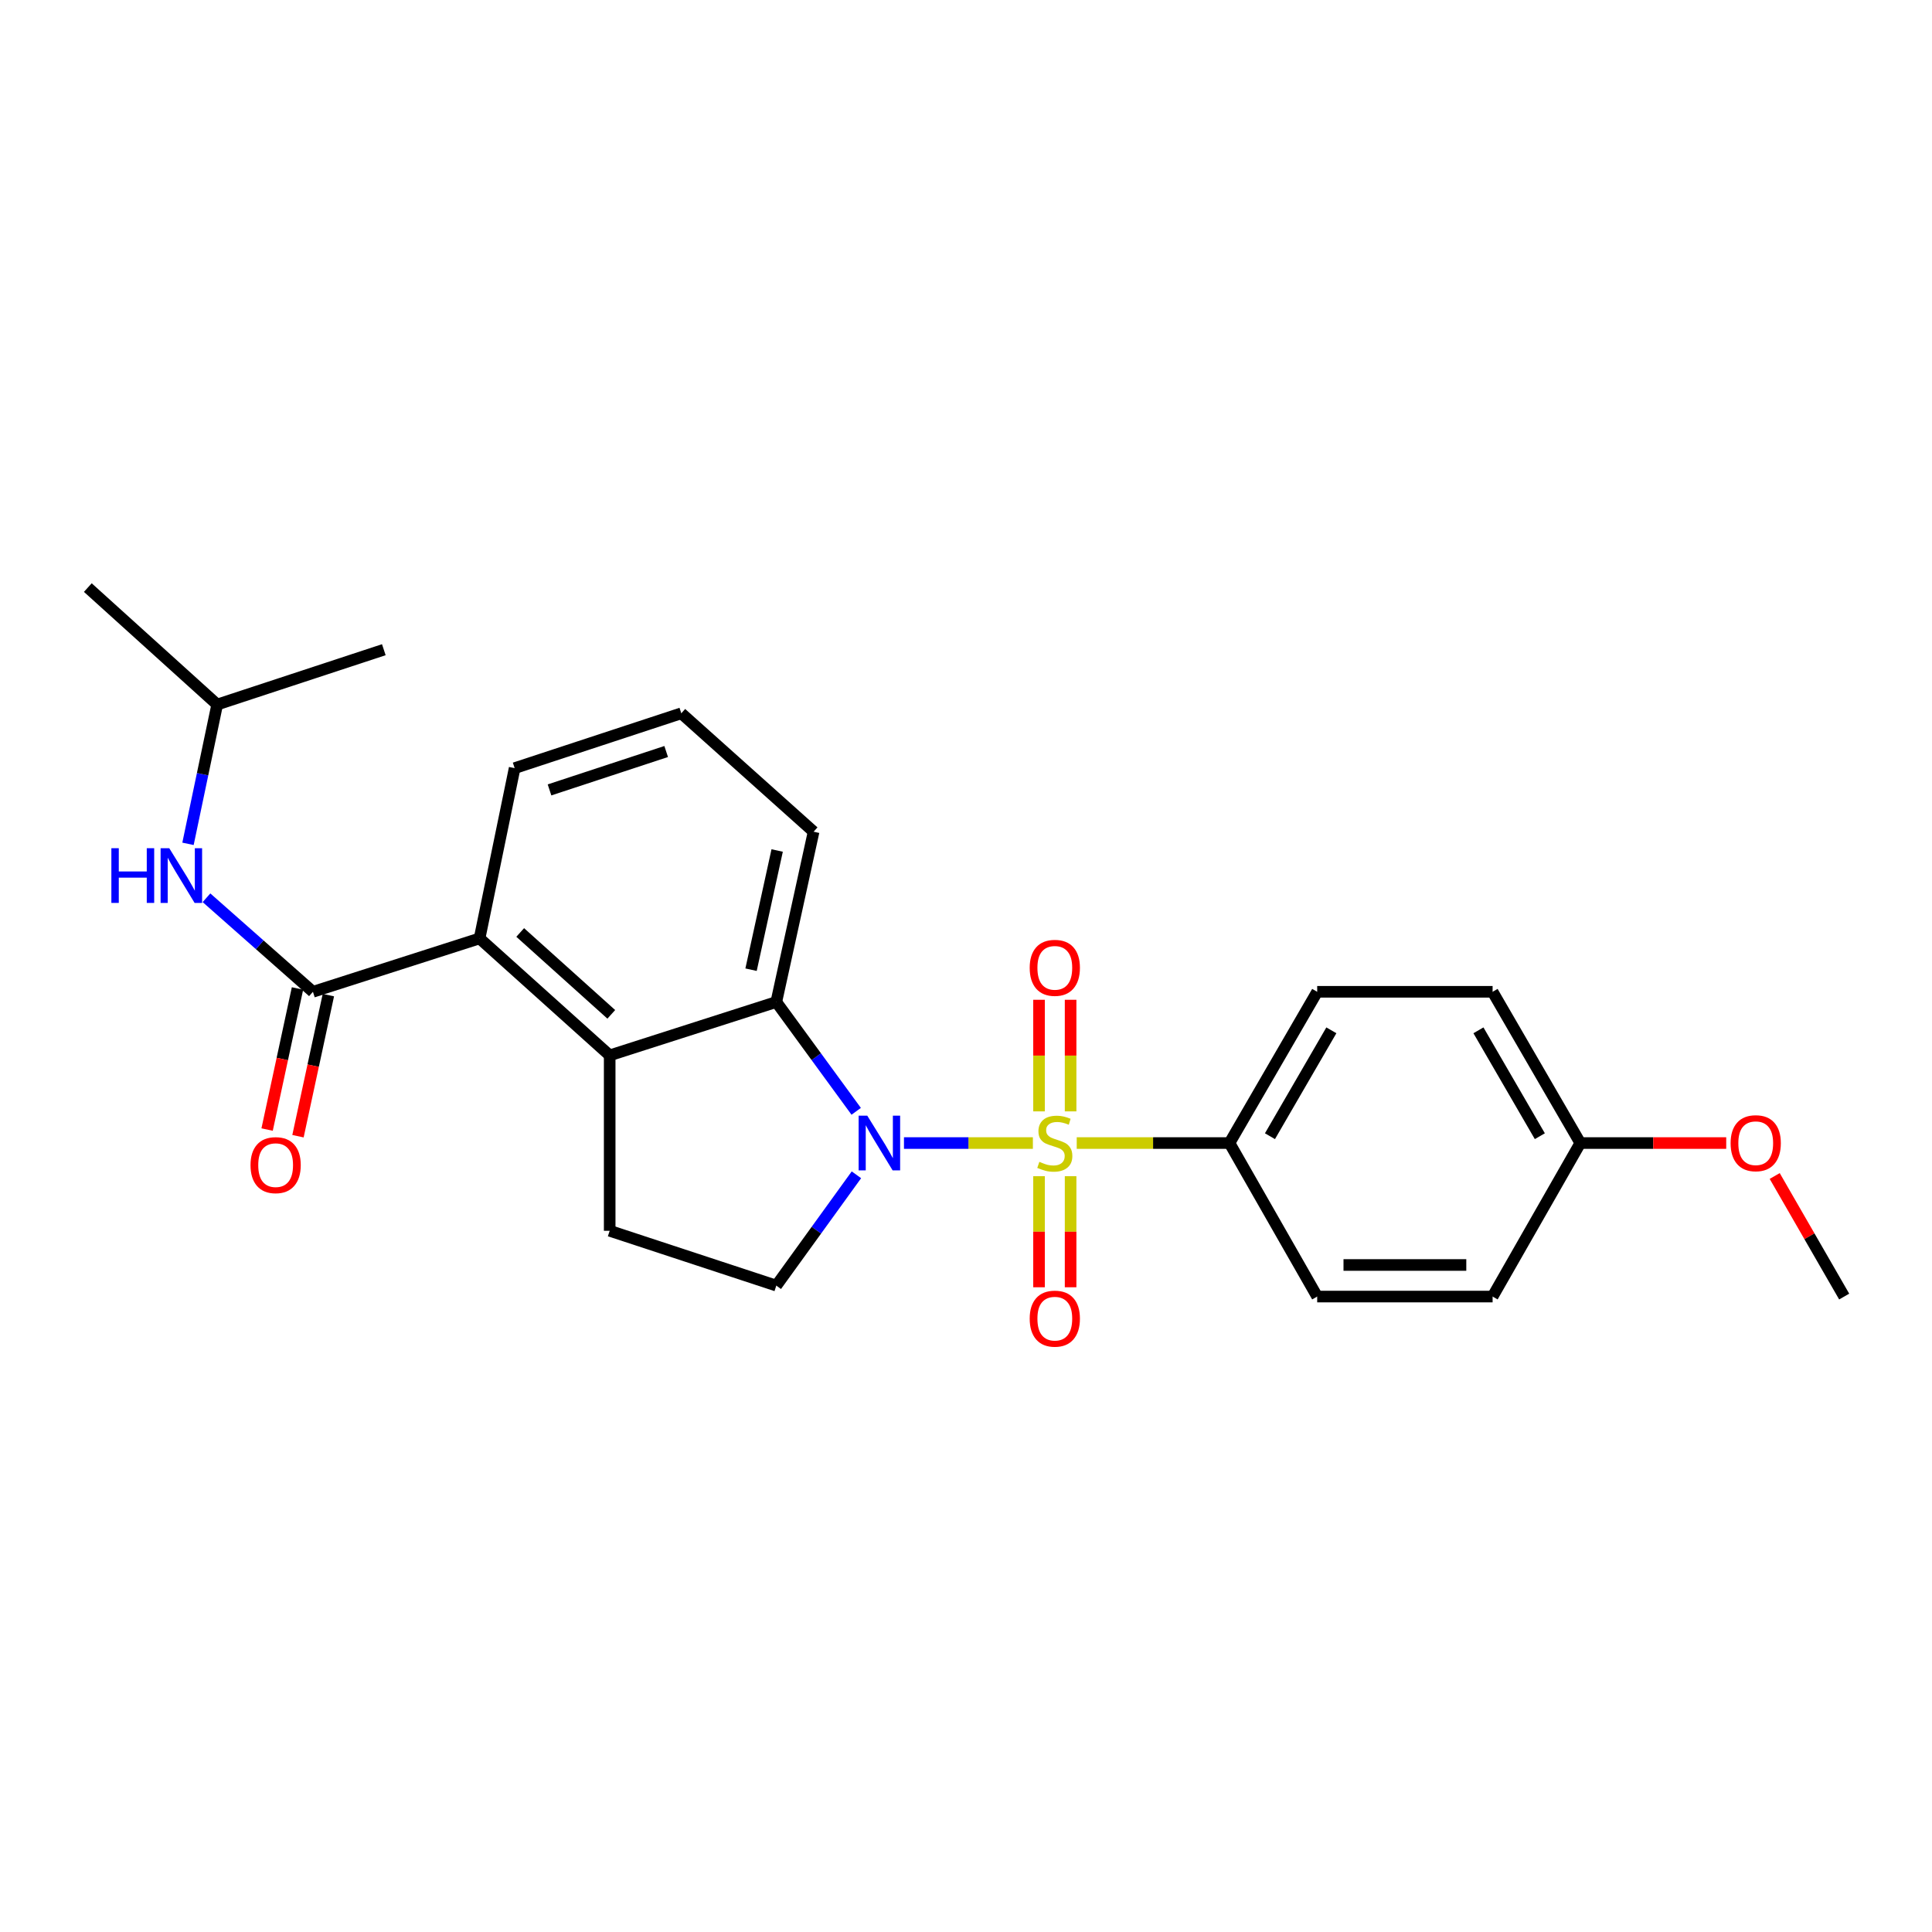 <?xml version='1.0' encoding='iso-8859-1'?>
<svg version='1.1' baseProfile='full'
              xmlns='http://www.w3.org/2000/svg'
                      xmlns:rdkit='http://www.rdkit.org/xml'
                      xmlns:xlink='http://www.w3.org/1999/xlink'
                  xml:space='preserve'
width='1000px' height='1000px' viewBox='0 0 1000 1000'>
<!-- END OF HEADER -->
<rect style='opacity:1.0;fill:#FFFFFF;stroke:none' width='1000' height='1000' x='0' y='0'> </rect>
<path class='bond-0' d='M 534.618,591.639 L 501.256,591.639' style='fill:none;fill-rule:evenodd;stroke:#CCCC00;stroke-width:6px;stroke-linecap:butt;stroke-linejoin:miter;stroke-opacity:1' />
<path class='bond-0' d='M 501.256,591.639 L 467.893,591.639' style='fill:none;fill-rule:evenodd;stroke:#0000FF;stroke-width:6px;stroke-linecap:butt;stroke-linejoin:miter;stroke-opacity:1' />
<path class='bond-6' d='M 557.309,591.639 L 596.844,591.639' style='fill:none;fill-rule:evenodd;stroke:#CCCC00;stroke-width:6px;stroke-linecap:butt;stroke-linejoin:miter;stroke-opacity:1' />
<path class='bond-6' d='M 596.844,591.639 L 636.38,591.639' style='fill:none;fill-rule:evenodd;stroke:#000000;stroke-width:6px;stroke-linecap:butt;stroke-linejoin:miter;stroke-opacity:1' />
<path class='bond-9' d='M 554.142,575.25 L 554.142,546.367' style='fill:none;fill-rule:evenodd;stroke:#CCCC00;stroke-width:6px;stroke-linecap:butt;stroke-linejoin:miter;stroke-opacity:1' />
<path class='bond-9' d='M 554.142,546.367 L 554.142,517.484' style='fill:none;fill-rule:evenodd;stroke:#FF0000;stroke-width:6px;stroke-linecap:butt;stroke-linejoin:miter;stroke-opacity:1' />
<path class='bond-9' d='M 537.796,575.25 L 537.796,546.367' style='fill:none;fill-rule:evenodd;stroke:#CCCC00;stroke-width:6px;stroke-linecap:butt;stroke-linejoin:miter;stroke-opacity:1' />
<path class='bond-9' d='M 537.796,546.367 L 537.796,517.484' style='fill:none;fill-rule:evenodd;stroke:#FF0000;stroke-width:6px;stroke-linecap:butt;stroke-linejoin:miter;stroke-opacity:1' />
<path class='bond-10' d='M 537.796,608.79 L 537.796,637.539' style='fill:none;fill-rule:evenodd;stroke:#CCCC00;stroke-width:6px;stroke-linecap:butt;stroke-linejoin:miter;stroke-opacity:1' />
<path class='bond-10' d='M 537.796,637.539 L 537.796,666.289' style='fill:none;fill-rule:evenodd;stroke:#FF0000;stroke-width:6px;stroke-linecap:butt;stroke-linejoin:miter;stroke-opacity:1' />
<path class='bond-10' d='M 554.142,608.79 L 554.142,637.539' style='fill:none;fill-rule:evenodd;stroke:#CCCC00;stroke-width:6px;stroke-linecap:butt;stroke-linejoin:miter;stroke-opacity:1' />
<path class='bond-10' d='M 554.142,637.539 L 554.142,666.289' style='fill:none;fill-rule:evenodd;stroke:#FF0000;stroke-width:6px;stroke-linecap:butt;stroke-linejoin:miter;stroke-opacity:1' />
<path class='bond-1' d='M 443.168,575.219 L 422.491,546.923' style='fill:none;fill-rule:evenodd;stroke:#0000FF;stroke-width:6px;stroke-linecap:butt;stroke-linejoin:miter;stroke-opacity:1' />
<path class='bond-1' d='M 422.491,546.923 L 401.815,518.627' style='fill:none;fill-rule:evenodd;stroke:#000000;stroke-width:6px;stroke-linecap:butt;stroke-linejoin:miter;stroke-opacity:1' />
<path class='bond-5' d='M 443.283,608.076 L 422.549,636.754' style='fill:none;fill-rule:evenodd;stroke:#0000FF;stroke-width:6px;stroke-linecap:butt;stroke-linejoin:miter;stroke-opacity:1' />
<path class='bond-5' d='M 422.549,636.754 L 401.815,665.432' style='fill:none;fill-rule:evenodd;stroke:#000000;stroke-width:6px;stroke-linecap:butt;stroke-linejoin:miter;stroke-opacity:1' />
<path class='bond-2' d='M 401.815,518.627 L 315.572,546.261' style='fill:none;fill-rule:evenodd;stroke:#000000;stroke-width:6px;stroke-linecap:butt;stroke-linejoin:miter;stroke-opacity:1' />
<path class='bond-15' d='M 401.815,518.627 L 421.122,430.495' style='fill:none;fill-rule:evenodd;stroke:#000000;stroke-width:6px;stroke-linecap:butt;stroke-linejoin:miter;stroke-opacity:1' />
<path class='bond-15' d='M 388.744,501.91 L 402.258,440.217' style='fill:none;fill-rule:evenodd;stroke:#000000;stroke-width:6px;stroke-linecap:butt;stroke-linejoin:miter;stroke-opacity:1' />
<path class='bond-4' d='M 315.572,546.261 L 248.226,485.717' style='fill:none;fill-rule:evenodd;stroke:#000000;stroke-width:6px;stroke-linecap:butt;stroke-linejoin:miter;stroke-opacity:1' />
<path class='bond-4' d='M 316.398,525.024 L 269.256,482.643' style='fill:none;fill-rule:evenodd;stroke:#000000;stroke-width:6px;stroke-linecap:butt;stroke-linejoin:miter;stroke-opacity:1' />
<path class='bond-26' d='M 315.572,546.261 L 315.572,637.054' style='fill:none;fill-rule:evenodd;stroke:#000000;stroke-width:6px;stroke-linecap:butt;stroke-linejoin:miter;stroke-opacity:1' />
<path class='bond-3' d='M 161.974,513.351 L 248.226,485.717' style='fill:none;fill-rule:evenodd;stroke:#000000;stroke-width:6px;stroke-linecap:butt;stroke-linejoin:miter;stroke-opacity:1' />
<path class='bond-7' d='M 161.974,513.351 L 134.426,489.017' style='fill:none;fill-rule:evenodd;stroke:#000000;stroke-width:6px;stroke-linecap:butt;stroke-linejoin:miter;stroke-opacity:1' />
<path class='bond-7' d='M 134.426,489.017 L 106.878,464.683' style='fill:none;fill-rule:evenodd;stroke:#0000FF;stroke-width:6px;stroke-linecap:butt;stroke-linejoin:miter;stroke-opacity:1' />
<path class='bond-11' d='M 153.984,511.63 L 146.12,548.144' style='fill:none;fill-rule:evenodd;stroke:#000000;stroke-width:6px;stroke-linecap:butt;stroke-linejoin:miter;stroke-opacity:1' />
<path class='bond-11' d='M 146.12,548.144 L 138.256,584.657' style='fill:none;fill-rule:evenodd;stroke:#FF0000;stroke-width:6px;stroke-linecap:butt;stroke-linejoin:miter;stroke-opacity:1' />
<path class='bond-11' d='M 169.964,515.072 L 162.1,551.585' style='fill:none;fill-rule:evenodd;stroke:#000000;stroke-width:6px;stroke-linecap:butt;stroke-linejoin:miter;stroke-opacity:1' />
<path class='bond-11' d='M 162.1,551.585 L 154.235,588.099' style='fill:none;fill-rule:evenodd;stroke:#FF0000;stroke-width:6px;stroke-linecap:butt;stroke-linejoin:miter;stroke-opacity:1' />
<path class='bond-27' d='M 248.226,485.717 L 266.38,397.585' style='fill:none;fill-rule:evenodd;stroke:#000000;stroke-width:6px;stroke-linecap:butt;stroke-linejoin:miter;stroke-opacity:1' />
<path class='bond-8' d='M 401.815,665.432 L 315.572,637.054' style='fill:none;fill-rule:evenodd;stroke:#000000;stroke-width:6px;stroke-linecap:butt;stroke-linejoin:miter;stroke-opacity:1' />
<path class='bond-12' d='M 636.38,591.639 L 681.776,513.351' style='fill:none;fill-rule:evenodd;stroke:#000000;stroke-width:6px;stroke-linecap:butt;stroke-linejoin:miter;stroke-opacity:1' />
<path class='bond-12' d='M 657.33,588.096 L 689.108,533.294' style='fill:none;fill-rule:evenodd;stroke:#000000;stroke-width:6px;stroke-linecap:butt;stroke-linejoin:miter;stroke-opacity:1' />
<path class='bond-13' d='M 636.38,591.639 L 681.776,671.099' style='fill:none;fill-rule:evenodd;stroke:#000000;stroke-width:6px;stroke-linecap:butt;stroke-linejoin:miter;stroke-opacity:1' />
<path class='bond-19' d='M 97.308,436.768 L 104.863,400.717' style='fill:none;fill-rule:evenodd;stroke:#0000FF;stroke-width:6px;stroke-linecap:butt;stroke-linejoin:miter;stroke-opacity:1' />
<path class='bond-19' d='M 104.863,400.717 L 112.419,364.666' style='fill:none;fill-rule:evenodd;stroke:#000000;stroke-width:6px;stroke-linecap:butt;stroke-linejoin:miter;stroke-opacity:1' />
<path class='bond-17' d='M 681.776,513.351 L 772.569,513.351' style='fill:none;fill-rule:evenodd;stroke:#000000;stroke-width:6px;stroke-linecap:butt;stroke-linejoin:miter;stroke-opacity:1' />
<path class='bond-16' d='M 681.776,671.099 L 772.569,671.099' style='fill:none;fill-rule:evenodd;stroke:#000000;stroke-width:6px;stroke-linecap:butt;stroke-linejoin:miter;stroke-opacity:1' />
<path class='bond-16' d='M 695.395,654.753 L 758.95,654.753' style='fill:none;fill-rule:evenodd;stroke:#000000;stroke-width:6px;stroke-linecap:butt;stroke-linejoin:miter;stroke-opacity:1' />
<path class='bond-14' d='M 817.966,591.639 L 772.569,671.099' style='fill:none;fill-rule:evenodd;stroke:#000000;stroke-width:6px;stroke-linecap:butt;stroke-linejoin:miter;stroke-opacity:1' />
<path class='bond-20' d='M 817.966,591.639 L 855.727,591.639' style='fill:none;fill-rule:evenodd;stroke:#000000;stroke-width:6px;stroke-linecap:butt;stroke-linejoin:miter;stroke-opacity:1' />
<path class='bond-20' d='M 855.727,591.639 L 893.489,591.639' style='fill:none;fill-rule:evenodd;stroke:#FF0000;stroke-width:6px;stroke-linecap:butt;stroke-linejoin:miter;stroke-opacity:1' />
<path class='bond-25' d='M 817.966,591.639 L 772.569,513.351' style='fill:none;fill-rule:evenodd;stroke:#000000;stroke-width:6px;stroke-linecap:butt;stroke-linejoin:miter;stroke-opacity:1' />
<path class='bond-25' d='M 797.016,588.096 L 765.238,533.294' style='fill:none;fill-rule:evenodd;stroke:#000000;stroke-width:6px;stroke-linecap:butt;stroke-linejoin:miter;stroke-opacity:1' />
<path class='bond-21' d='M 421.122,430.495 L 352.641,369.198' style='fill:none;fill-rule:evenodd;stroke:#000000;stroke-width:6px;stroke-linecap:butt;stroke-linejoin:miter;stroke-opacity:1' />
<path class='bond-18' d='M 266.38,397.585 L 352.641,369.198' style='fill:none;fill-rule:evenodd;stroke:#000000;stroke-width:6px;stroke-linecap:butt;stroke-linejoin:miter;stroke-opacity:1' />
<path class='bond-18' d='M 284.428,408.854 L 344.811,388.983' style='fill:none;fill-rule:evenodd;stroke:#000000;stroke-width:6px;stroke-linecap:butt;stroke-linejoin:miter;stroke-opacity:1' />
<path class='bond-23' d='M 112.419,364.666 L 45.455,304.132' style='fill:none;fill-rule:evenodd;stroke:#000000;stroke-width:6px;stroke-linecap:butt;stroke-linejoin:miter;stroke-opacity:1' />
<path class='bond-24' d='M 112.419,364.666 L 198.662,336.288' style='fill:none;fill-rule:evenodd;stroke:#000000;stroke-width:6px;stroke-linecap:butt;stroke-linejoin:miter;stroke-opacity:1' />
<path class='bond-22' d='M 918.585,608.692 L 936.565,639.895' style='fill:none;fill-rule:evenodd;stroke:#FF0000;stroke-width:6px;stroke-linecap:butt;stroke-linejoin:miter;stroke-opacity:1' />
<path class='bond-22' d='M 936.565,639.895 L 954.545,671.099' style='fill:none;fill-rule:evenodd;stroke:#000000;stroke-width:6px;stroke-linecap:butt;stroke-linejoin:miter;stroke-opacity:1' />
<path  class='atom-0' d='M 537.969 601.359
Q 538.289 601.479, 539.609 602.039
Q 540.929 602.599, 542.369 602.959
Q 543.849 603.279, 545.289 603.279
Q 547.969 603.279, 549.529 601.999
Q 551.089 600.679, 551.089 598.399
Q 551.089 596.839, 550.289 595.879
Q 549.529 594.919, 548.329 594.399
Q 547.129 593.879, 545.129 593.279
Q 542.609 592.519, 541.089 591.799
Q 539.609 591.079, 538.529 589.559
Q 537.489 588.039, 537.489 585.479
Q 537.489 581.919, 539.889 579.719
Q 542.329 577.519, 547.129 577.519
Q 550.409 577.519, 554.129 579.079
L 553.209 582.159
Q 549.809 580.759, 547.249 580.759
Q 544.489 580.759, 542.969 581.919
Q 541.449 583.039, 541.489 584.999
Q 541.489 586.519, 542.249 587.439
Q 543.049 588.359, 544.169 588.879
Q 545.329 589.399, 547.249 589.999
Q 549.809 590.799, 551.329 591.599
Q 552.849 592.399, 553.929 594.039
Q 555.049 595.639, 555.049 598.399
Q 555.049 602.319, 552.409 604.439
Q 549.809 606.519, 545.449 606.519
Q 542.929 606.519, 541.009 605.959
Q 539.129 605.439, 536.889 604.519
L 537.969 601.359
' fill='#CCCC00'/>
<path  class='atom-1' d='M 448.907 577.479
L 458.187 592.479
Q 459.107 593.959, 460.587 596.639
Q 462.067 599.319, 462.147 599.479
L 462.147 577.479
L 465.907 577.479
L 465.907 605.799
L 462.027 605.799
L 452.067 589.399
Q 450.907 587.479, 449.667 585.279
Q 448.467 583.079, 448.107 582.399
L 448.107 605.799
L 444.427 605.799
L 444.427 577.479
L 448.907 577.479
' fill='#0000FF'/>
<path  class='atom-8' d='M 57.646 439.029
L 61.486 439.029
L 61.486 451.069
L 75.966 451.069
L 75.966 439.029
L 79.806 439.029
L 79.806 467.349
L 75.966 467.349
L 75.966 454.269
L 61.486 454.269
L 61.486 467.349
L 57.646 467.349
L 57.646 439.029
' fill='#0000FF'/>
<path  class='atom-8' d='M 87.606 439.029
L 96.886 454.029
Q 97.806 455.509, 99.286 458.189
Q 100.766 460.869, 100.846 461.029
L 100.846 439.029
L 104.606 439.029
L 104.606 467.349
L 100.726 467.349
L 90.766 450.949
Q 89.606 449.029, 88.366 446.829
Q 87.166 444.629, 86.806 443.949
L 86.806 467.349
L 83.126 467.349
L 83.126 439.029
L 87.606 439.029
' fill='#0000FF'/>
<path  class='atom-10' d='M 532.969 500.945
Q 532.969 494.145, 536.329 490.345
Q 539.689 486.545, 545.969 486.545
Q 552.249 486.545, 555.609 490.345
Q 558.969 494.145, 558.969 500.945
Q 558.969 507.825, 555.569 511.745
Q 552.169 515.625, 545.969 515.625
Q 539.729 515.625, 536.329 511.745
Q 532.969 507.865, 532.969 500.945
M 545.969 512.425
Q 550.289 512.425, 552.609 509.545
Q 554.969 506.625, 554.969 500.945
Q 554.969 495.385, 552.609 492.585
Q 550.289 489.745, 545.969 489.745
Q 541.649 489.745, 539.289 492.545
Q 536.969 495.345, 536.969 500.945
Q 536.969 506.665, 539.289 509.545
Q 541.649 512.425, 545.969 512.425
' fill='#FF0000'/>
<path  class='atom-11' d='M 532.969 682.53
Q 532.969 675.73, 536.329 671.93
Q 539.689 668.13, 545.969 668.13
Q 552.249 668.13, 555.609 671.93
Q 558.969 675.73, 558.969 682.53
Q 558.969 689.41, 555.569 693.33
Q 552.169 697.21, 545.969 697.21
Q 539.729 697.21, 536.329 693.33
Q 532.969 689.45, 532.969 682.53
M 545.969 694.01
Q 550.289 694.01, 552.609 691.13
Q 554.969 688.21, 554.969 682.53
Q 554.969 676.97, 552.609 674.17
Q 550.289 671.33, 545.969 671.33
Q 541.649 671.33, 539.289 674.13
Q 536.969 676.93, 536.969 682.53
Q 536.969 688.25, 539.289 691.13
Q 541.649 694.01, 545.969 694.01
' fill='#FF0000'/>
<path  class='atom-12' d='M 129.668 603.071
Q 129.668 596.271, 133.028 592.471
Q 136.388 588.671, 142.668 588.671
Q 148.948 588.671, 152.308 592.471
Q 155.668 596.271, 155.668 603.071
Q 155.668 609.951, 152.268 613.871
Q 148.868 617.751, 142.668 617.751
Q 136.428 617.751, 133.028 613.871
Q 129.668 609.991, 129.668 603.071
M 142.668 614.551
Q 146.988 614.551, 149.308 611.671
Q 151.668 608.751, 151.668 603.071
Q 151.668 597.511, 149.308 594.711
Q 146.988 591.871, 142.668 591.871
Q 138.348 591.871, 135.988 594.671
Q 133.668 597.471, 133.668 603.071
Q 133.668 608.791, 135.988 611.671
Q 138.348 614.551, 142.668 614.551
' fill='#FF0000'/>
<path  class='atom-21' d='M 895.759 591.719
Q 895.759 584.919, 899.119 581.119
Q 902.479 577.319, 908.759 577.319
Q 915.039 577.319, 918.399 581.119
Q 921.759 584.919, 921.759 591.719
Q 921.759 598.599, 918.359 602.519
Q 914.959 606.399, 908.759 606.399
Q 902.519 606.399, 899.119 602.519
Q 895.759 598.639, 895.759 591.719
M 908.759 603.199
Q 913.079 603.199, 915.399 600.319
Q 917.759 597.399, 917.759 591.719
Q 917.759 586.159, 915.399 583.359
Q 913.079 580.519, 908.759 580.519
Q 904.439 580.519, 902.079 583.319
Q 899.759 586.119, 899.759 591.719
Q 899.759 597.439, 902.079 600.319
Q 904.439 603.199, 908.759 603.199
' fill='#FF0000'/>
</svg>
